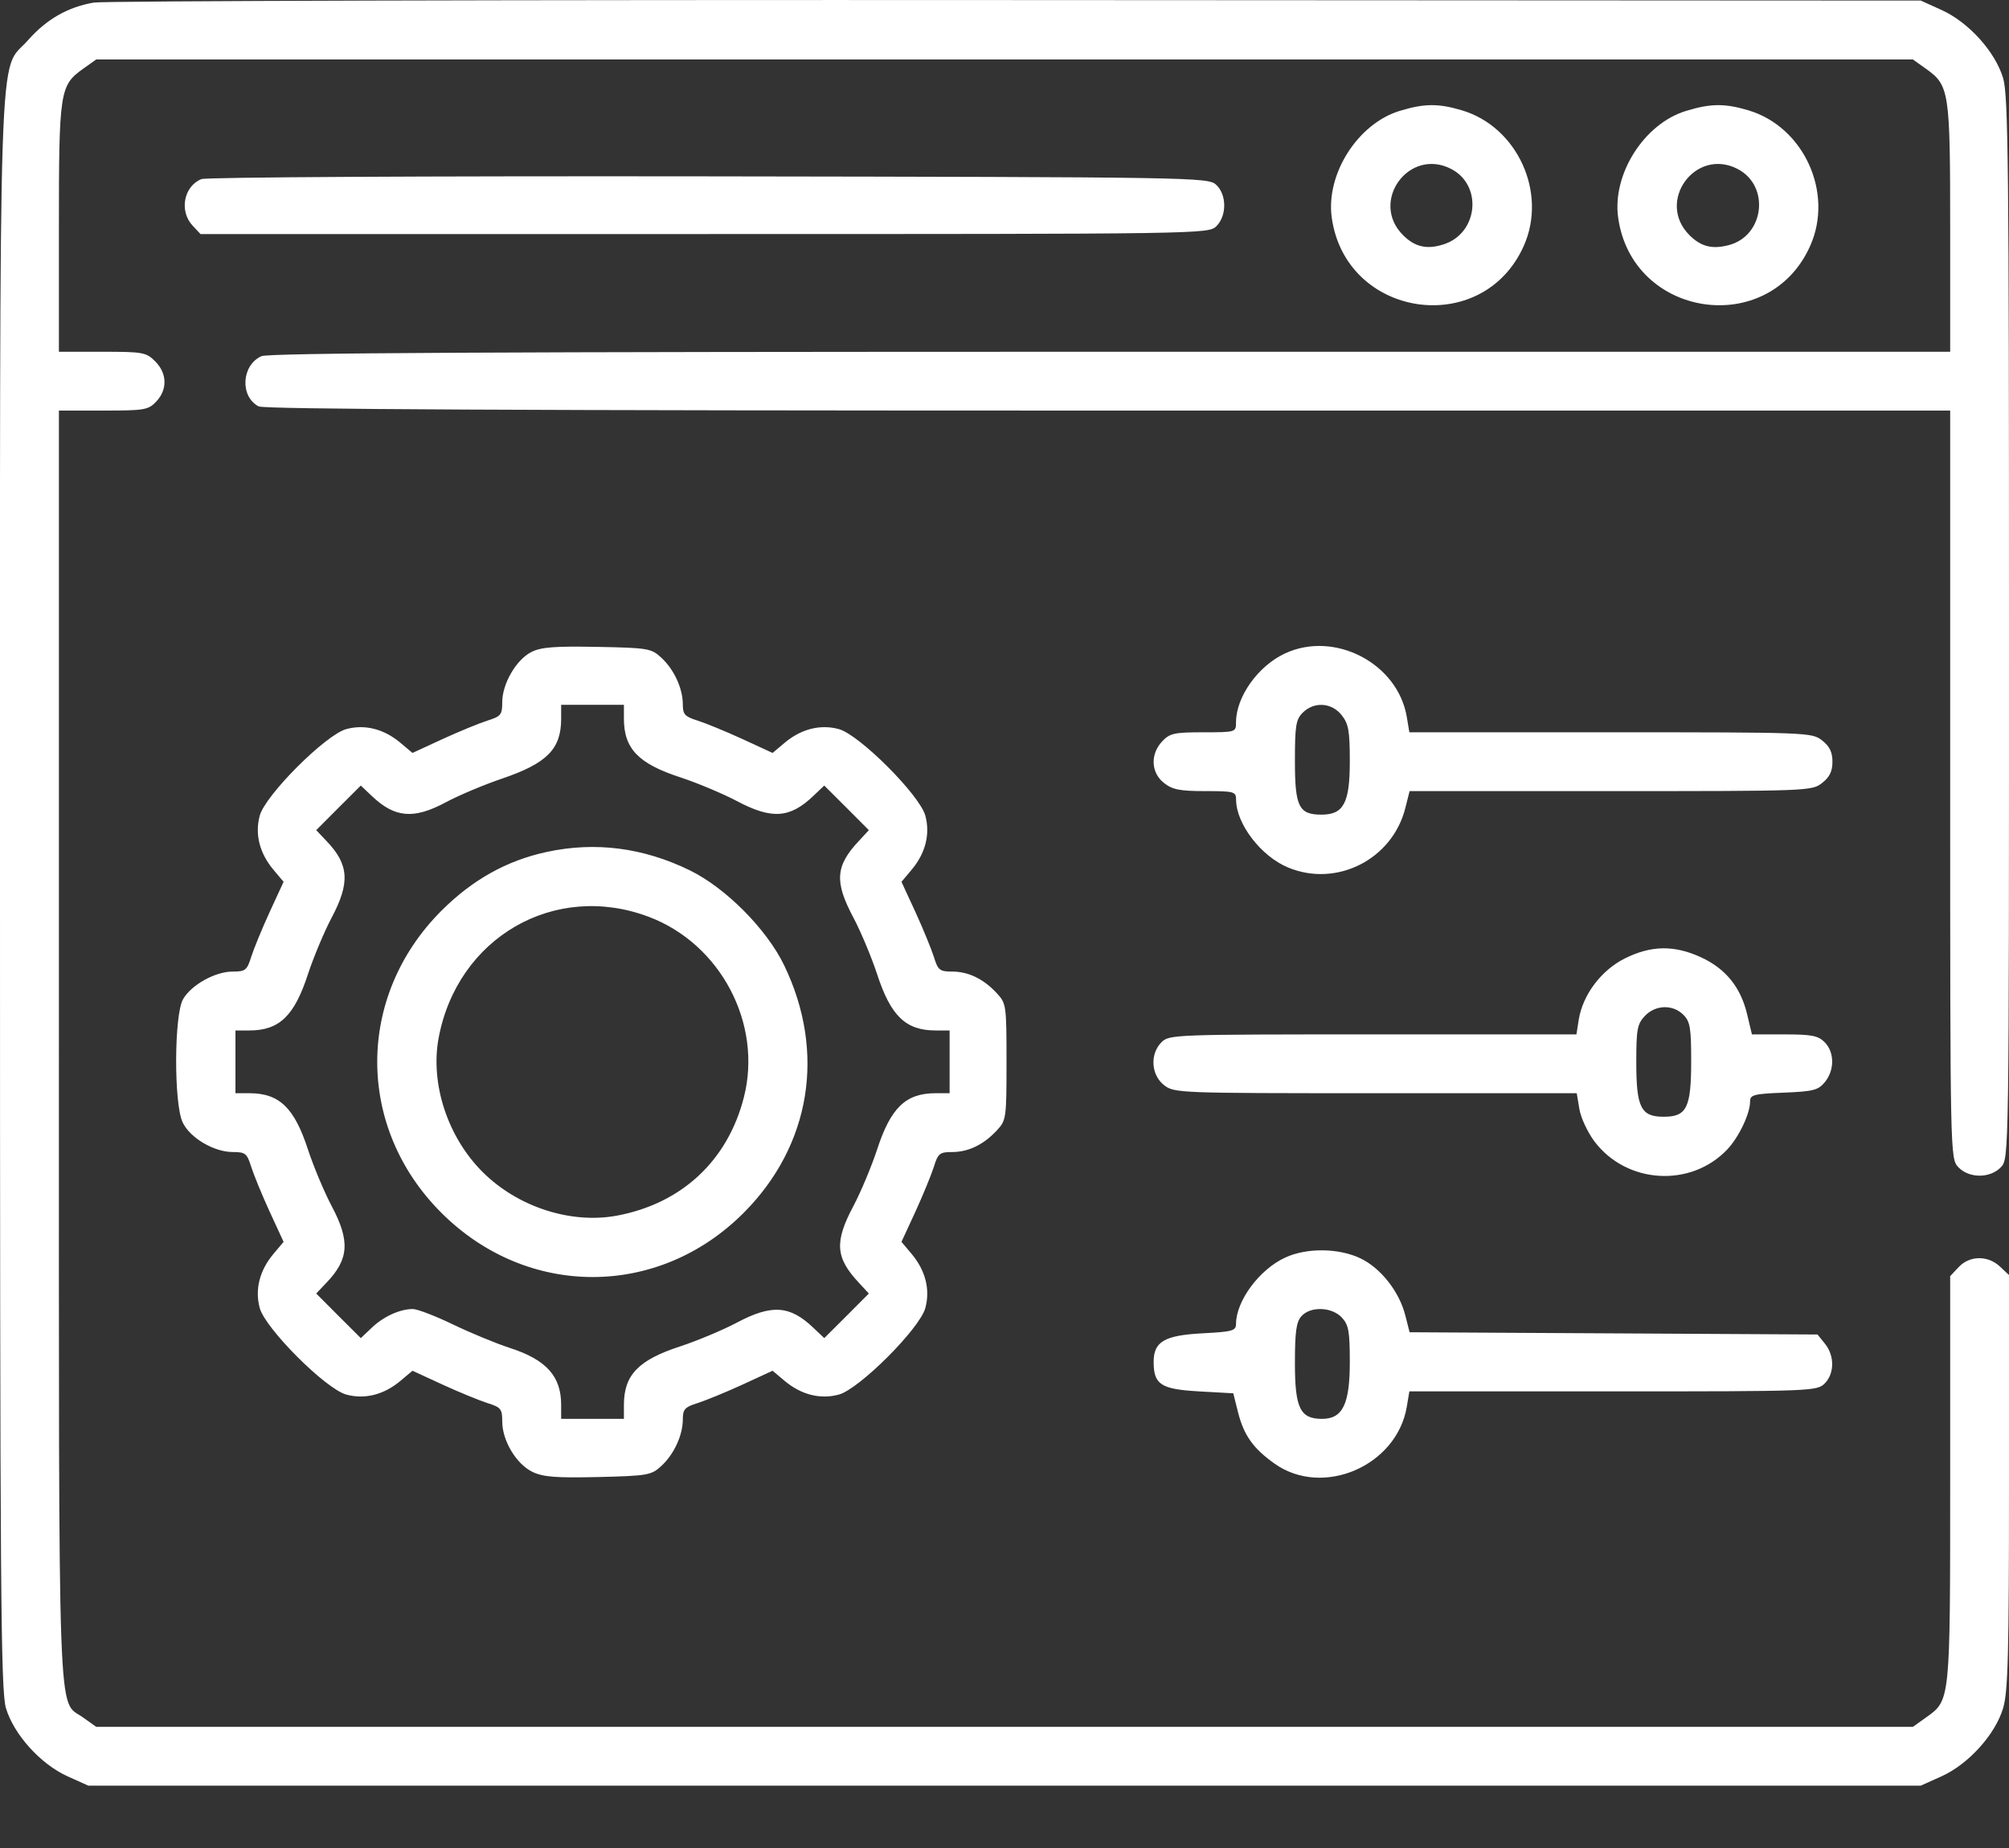 <svg width="25" height="23" viewBox="0 0 25 23" fill="none" xmlns="http://www.w3.org/2000/svg">
<rect x="0" y="0" width="25" height="23" fill="#333333" stroke="none"/>
<path fill-rule="evenodd" clip-rule="evenodd" d="M1.168 0.032C0.845 0.087 0.578 0.24 0.348 0.501C-0.027 0.927 0 0.077 0 11.116C0 19.797 0.009 21.041 0.074 21.259C0.172 21.587 0.504 21.956 0.841 22.108L1.099 22.224H12.501H23.902L24.16 22.108C24.497 21.956 24.829 21.587 24.927 21.259C24.988 21.051 25 20.59 25 18.44V15.869L24.887 15.763C24.737 15.622 24.51 15.625 24.374 15.77L24.268 15.883V18.408C24.268 21.189 24.271 21.159 23.968 21.375L23.804 21.492H12.501H1.197L1.033 21.375C0.713 21.147 0.733 21.71 0.733 13.022V5.11H1.286C1.801 5.11 1.846 5.102 1.945 4.997C2.086 4.847 2.08 4.646 1.931 4.497C1.819 4.385 1.78 4.378 1.272 4.378H0.733V2.838C0.733 1.134 0.744 1.063 1.033 0.857L1.197 0.74H12.501H23.804L23.968 0.857C24.257 1.063 24.268 1.134 24.268 2.838V4.378H13.821C6.161 4.378 3.342 4.392 3.253 4.433C3.005 4.546 2.983 4.933 3.218 5.058C3.285 5.094 6.5 5.11 13.791 5.11H24.268V9.764C24.268 14.38 24.269 14.419 24.368 14.525C24.501 14.668 24.767 14.668 24.901 14.525C25 14.418 25 14.392 25 7.82C25 2.078 24.991 1.189 24.927 0.973C24.829 0.644 24.497 0.276 24.16 0.124L23.902 0.007L12.647 0.001C6.457 -0.003 1.291 0.011 1.168 0.032ZM17.415 1.381C16.896 1.54 16.498 2.166 16.572 2.706C16.744 3.959 18.449 4.212 18.962 3.06C19.257 2.399 18.883 1.579 18.192 1.373C17.896 1.285 17.722 1.287 17.415 1.381ZM20.979 1.381C20.46 1.54 20.062 2.166 20.136 2.706C20.308 3.959 22.013 4.212 22.526 3.06C22.821 2.399 22.447 1.579 21.757 1.373C21.461 1.285 21.286 1.287 20.979 1.381ZM18.059 2.103C18.45 2.305 18.395 2.898 17.971 3.039C17.761 3.109 17.608 3.076 17.459 2.926C17.041 2.508 17.534 1.831 18.059 2.103ZM21.623 2.103C22.029 2.313 21.956 2.936 21.512 3.051C21.305 3.105 21.166 3.069 21.023 2.926C20.605 2.508 21.098 1.831 21.623 2.103ZM2.506 2.229C2.287 2.318 2.228 2.626 2.395 2.806L2.495 2.913H8.767C14.974 2.913 15.041 2.912 15.137 2.815C15.269 2.683 15.266 2.419 15.132 2.298C15.032 2.207 14.851 2.204 8.821 2.195C5.302 2.19 2.567 2.205 2.506 2.229ZM6.612 8.115C6.424 8.21 6.25 8.51 6.25 8.738C6.25 8.895 6.234 8.916 6.067 8.968C5.967 9 5.715 9.103 5.508 9.198L5.133 9.371L4.982 9.244C4.777 9.072 4.539 9.012 4.31 9.074C4.054 9.143 3.301 9.896 3.232 10.152C3.17 10.381 3.23 10.619 3.402 10.824L3.529 10.975L3.356 11.35C3.261 11.557 3.158 11.809 3.126 11.909C3.074 12.076 3.053 12.092 2.896 12.092C2.679 12.092 2.384 12.255 2.279 12.434C2.166 12.624 2.162 13.736 2.273 13.969C2.364 14.162 2.663 14.338 2.896 14.338C3.053 14.338 3.074 14.355 3.126 14.522C3.158 14.622 3.261 14.874 3.356 15.081L3.529 15.456L3.402 15.607C3.23 15.812 3.17 16.05 3.232 16.279C3.301 16.535 4.054 17.288 4.31 17.357C4.539 17.419 4.777 17.359 4.982 17.187L5.133 17.06L5.508 17.233C5.715 17.328 5.967 17.431 6.067 17.463C6.234 17.515 6.25 17.536 6.25 17.693C6.25 17.931 6.427 18.225 6.628 18.32C6.761 18.383 6.923 18.395 7.446 18.383C8.063 18.368 8.105 18.36 8.23 18.245C8.388 18.099 8.497 17.863 8.497 17.664C8.497 17.54 8.522 17.512 8.68 17.463C8.78 17.431 9.032 17.328 9.239 17.233L9.614 17.06L9.765 17.187C9.97 17.359 10.208 17.419 10.438 17.357C10.693 17.288 11.446 16.535 11.515 16.279C11.577 16.05 11.517 15.812 11.345 15.607L11.218 15.456L11.391 15.081C11.486 14.874 11.589 14.622 11.621 14.522C11.672 14.356 11.694 14.338 11.848 14.338C12.05 14.338 12.237 14.248 12.403 14.071C12.522 13.943 12.525 13.921 12.525 13.216C12.525 12.51 12.522 12.488 12.403 12.36C12.237 12.182 12.05 12.092 11.848 12.092C11.694 12.092 11.672 12.075 11.621 11.909C11.589 11.809 11.486 11.557 11.391 11.35L11.218 10.975L11.345 10.824C11.517 10.619 11.577 10.381 11.515 10.152C11.446 9.896 10.693 9.143 10.438 9.074C10.208 9.012 9.97 9.072 9.765 9.244L9.614 9.371L9.239 9.198C9.032 9.103 8.78 9 8.68 8.968C8.522 8.919 8.497 8.891 8.497 8.767C8.497 8.568 8.388 8.332 8.23 8.186C8.105 8.07 8.066 8.063 7.431 8.051C6.902 8.041 6.732 8.054 6.612 8.115ZM15.992 8.132C15.655 8.288 15.381 8.673 15.381 8.99C15.381 9.113 15.377 9.114 14.975 9.114C14.613 9.114 14.557 9.126 14.462 9.227C14.312 9.387 14.322 9.617 14.485 9.745C14.59 9.828 14.683 9.846 14.997 9.846C15.363 9.846 15.381 9.852 15.382 9.956C15.385 10.256 15.692 10.656 16.027 10.796C16.632 11.049 17.327 10.697 17.488 10.056L17.541 9.846H20.044C22.501 9.846 22.548 9.845 22.674 9.745C22.768 9.672 22.803 9.599 22.803 9.48C22.803 9.361 22.768 9.289 22.674 9.215C22.548 9.116 22.501 9.114 20.042 9.114H17.538L17.506 8.922C17.393 8.255 16.609 7.846 15.992 8.132ZM7.764 8.945C7.764 9.318 7.944 9.505 8.467 9.675C8.676 9.744 8.992 9.876 9.168 9.969C9.603 10.2 9.829 10.185 10.121 9.906L10.257 9.777L10.535 10.054L10.812 10.332L10.686 10.468C10.396 10.778 10.382 10.974 10.62 11.421C10.713 11.597 10.845 11.913 10.914 12.122C11.084 12.645 11.271 12.825 11.643 12.825H11.817V13.216V13.606H11.643C11.271 13.606 11.084 13.786 10.914 14.309C10.845 14.518 10.713 14.834 10.62 15.01C10.382 15.457 10.396 15.652 10.686 15.963L10.812 16.099L10.535 16.377L10.257 16.654L10.121 16.525C9.829 16.246 9.603 16.231 9.168 16.462C8.992 16.555 8.676 16.687 8.467 16.756C7.944 16.926 7.764 17.113 7.764 17.485V17.659H7.374H6.983V17.485C6.983 17.128 6.798 16.923 6.344 16.776C6.172 16.72 5.852 16.588 5.635 16.483C5.417 16.378 5.193 16.292 5.137 16.292C4.977 16.292 4.772 16.385 4.626 16.525L4.49 16.654L4.212 16.377L3.935 16.099L4.064 15.963C4.343 15.671 4.358 15.445 4.127 15.01C4.034 14.834 3.902 14.518 3.833 14.309C3.663 13.786 3.476 13.606 3.103 13.606H2.93V13.216V12.825H3.103C3.476 12.825 3.663 12.645 3.833 12.122C3.902 11.913 4.034 11.597 4.127 11.421C4.358 10.986 4.343 10.76 4.064 10.468L3.935 10.332L4.212 10.054L4.49 9.777L4.626 9.906C4.912 10.179 5.148 10.2 5.548 9.985C5.706 9.9 6.022 9.767 6.249 9.69C6.809 9.499 6.983 9.322 6.983 8.945V8.772H7.374H7.764V8.945ZM16.696 8.901C16.782 9.01 16.797 9.098 16.797 9.477C16.797 9.994 16.72 10.139 16.445 10.139C16.163 10.139 16.114 10.041 16.114 9.473C16.114 9.033 16.126 8.955 16.211 8.87C16.352 8.729 16.572 8.743 16.696 8.901ZM6.8 10.604C6.305 10.711 5.878 10.95 5.493 11.335C4.428 12.4 4.428 14.033 5.493 15.095C6.559 16.16 8.191 16.16 9.253 15.096C10.09 14.258 10.28 13.095 9.758 12.014C9.54 11.563 9.031 11.051 8.584 10.832C8.004 10.549 7.406 10.472 6.8 10.604ZM8.069 11.409C8.965 11.744 9.491 12.739 9.257 13.656C9.056 14.446 8.483 14.979 7.676 15.13C7.101 15.236 6.44 15.021 6.004 14.585C5.57 14.151 5.353 13.488 5.458 12.92C5.691 11.669 6.898 10.97 8.069 11.409ZM20.219 11.929C19.926 12.075 19.696 12.381 19.646 12.69L19.617 12.874H17.084C14.616 12.874 14.549 12.876 14.454 12.971C14.308 13.117 14.323 13.378 14.485 13.505C14.611 13.604 14.658 13.606 17.117 13.606H19.621L19.654 13.804C19.672 13.912 19.757 14.094 19.842 14.207C20.242 14.736 21.041 14.784 21.494 14.306C21.637 14.156 21.778 13.861 21.778 13.71C21.778 13.626 21.821 13.614 22.197 13.599C22.568 13.584 22.627 13.568 22.71 13.466C22.831 13.317 22.829 13.095 22.706 12.971C22.624 12.889 22.543 12.874 22.204 12.874H21.801L21.741 12.623C21.662 12.289 21.476 12.058 21.173 11.917C20.838 11.761 20.549 11.764 20.219 11.929ZM20.948 12.63C21.032 12.714 21.045 12.792 21.045 13.205C21.045 13.787 20.99 13.899 20.704 13.899C20.419 13.899 20.362 13.785 20.362 13.22C20.362 12.813 20.374 12.745 20.468 12.645C20.6 12.505 20.816 12.498 20.948 12.63ZM15.992 15.652C15.67 15.801 15.381 16.192 15.381 16.479C15.381 16.562 15.334 16.575 14.968 16.594C14.491 16.619 14.356 16.697 14.356 16.949C14.356 17.232 14.445 17.29 14.92 17.317L15.347 17.341L15.406 17.577C15.479 17.865 15.596 18.029 15.862 18.217C16.462 18.642 17.381 18.246 17.506 17.509L17.538 17.317H20.073C22.543 17.317 22.61 17.314 22.706 17.219C22.829 17.096 22.831 16.874 22.71 16.724L22.617 16.609L20.078 16.595L17.541 16.581L17.488 16.373C17.414 16.078 17.185 15.785 16.933 15.663C16.662 15.532 16.261 15.527 15.992 15.652ZM16.698 16.398C16.783 16.49 16.797 16.57 16.797 16.953C16.797 17.476 16.708 17.659 16.452 17.659C16.179 17.659 16.114 17.526 16.114 16.967C16.114 16.573 16.131 16.452 16.195 16.381C16.308 16.255 16.573 16.265 16.698 16.398Z" fill="white"/>
</svg>
